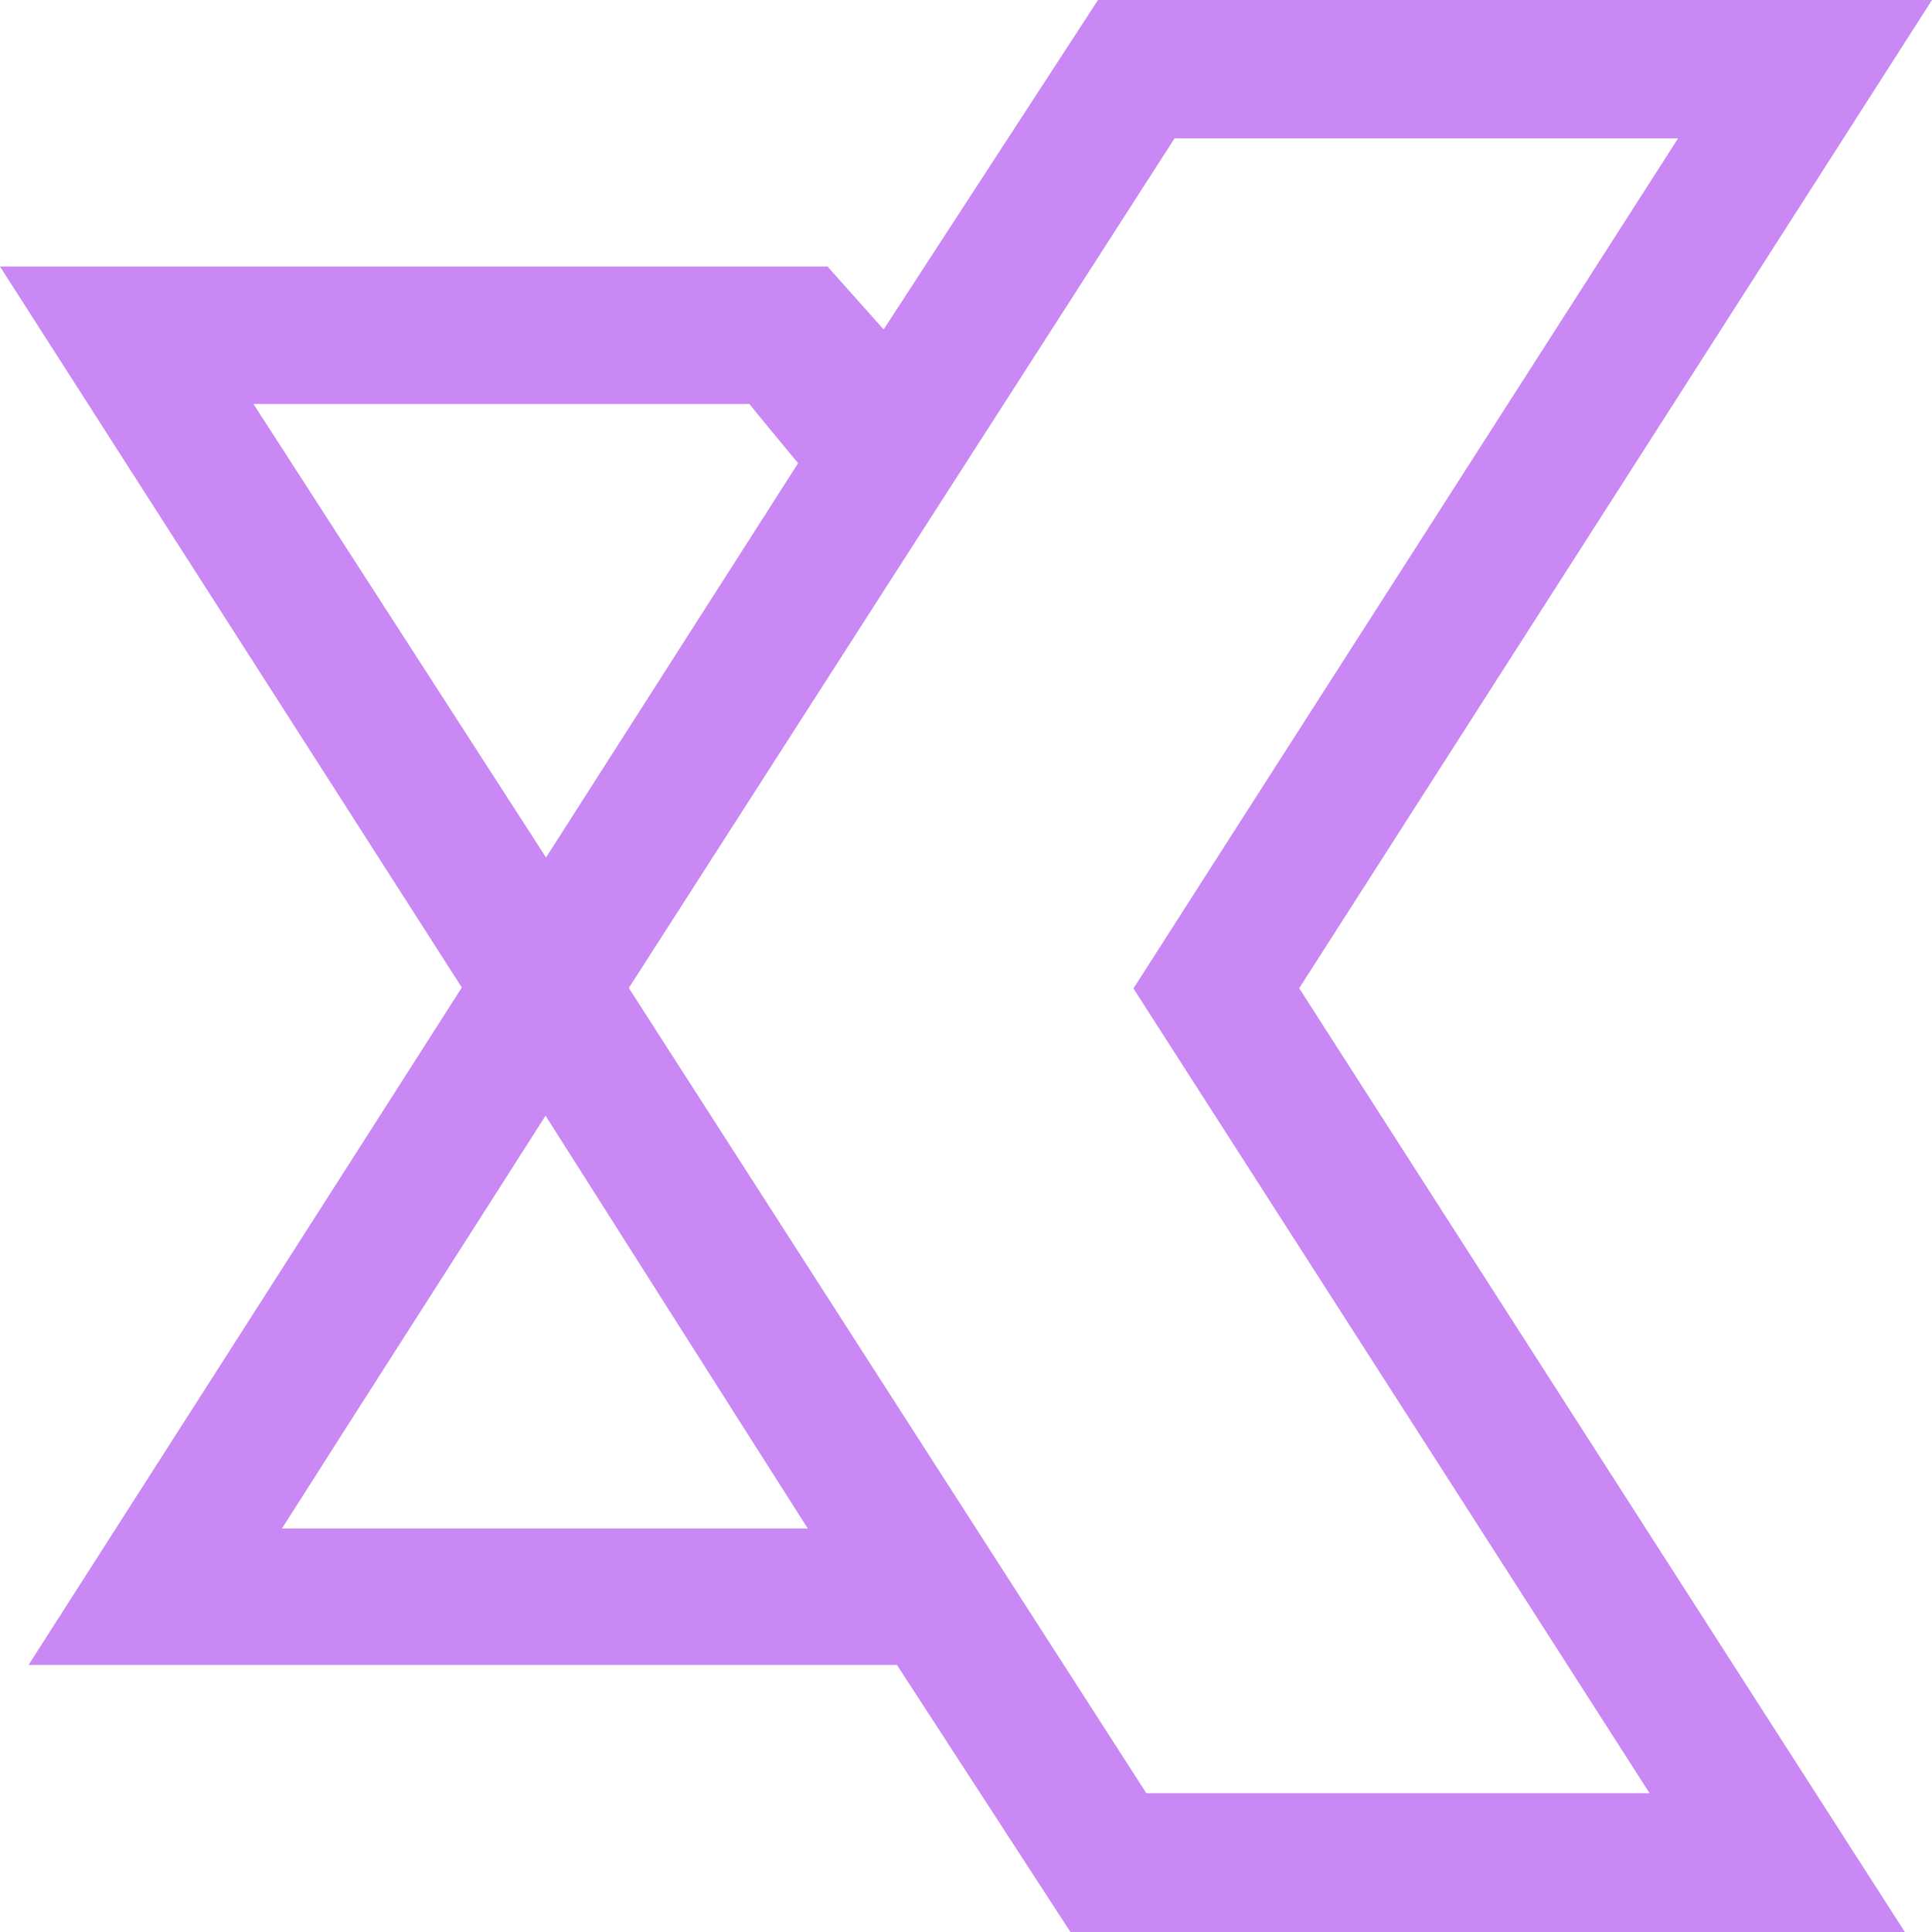 <svg width="74" height="74" viewBox="0 0 74 74" fill="none" xmlns="http://www.w3.org/2000/svg">
<path d="M49.756 37.842C57.473 49.877 65.085 61.735 72.96 74H40.999C38.832 70.668 36.524 67.105 34.357 63.773H1.092C6.625 55.123 12.087 46.598 17.689 37.824C11.893 28.767 6.061 19.674 0 10.209H31.697C32.172 10.741 32.895 11.556 33.846 12.62C36.612 8.366 39.273 4.272 42.057 0H74C65.807 12.797 57.773 25.346 49.756 37.86V37.842ZM44.999 5.282C38.022 16.129 31.08 26.941 24.085 37.842C30.763 48.228 37.335 58.473 43.907 68.683H63.182C56.451 58.172 49.95 48.051 43.413 37.86C50.355 27.012 57.191 16.36 64.274 5.3H44.999V5.282ZM9.708 15.473C13.62 21.535 17.143 26.994 20.914 32.844C24.314 27.526 27.415 22.67 30.569 17.742C29.776 16.785 29.16 16.041 28.701 15.473H9.708ZM20.896 42.734C17.372 48.264 14.148 53.28 10.8 58.544H30.939C27.451 53.067 24.332 48.14 20.896 42.734Z" fill="#C988F3"/>
</svg>
